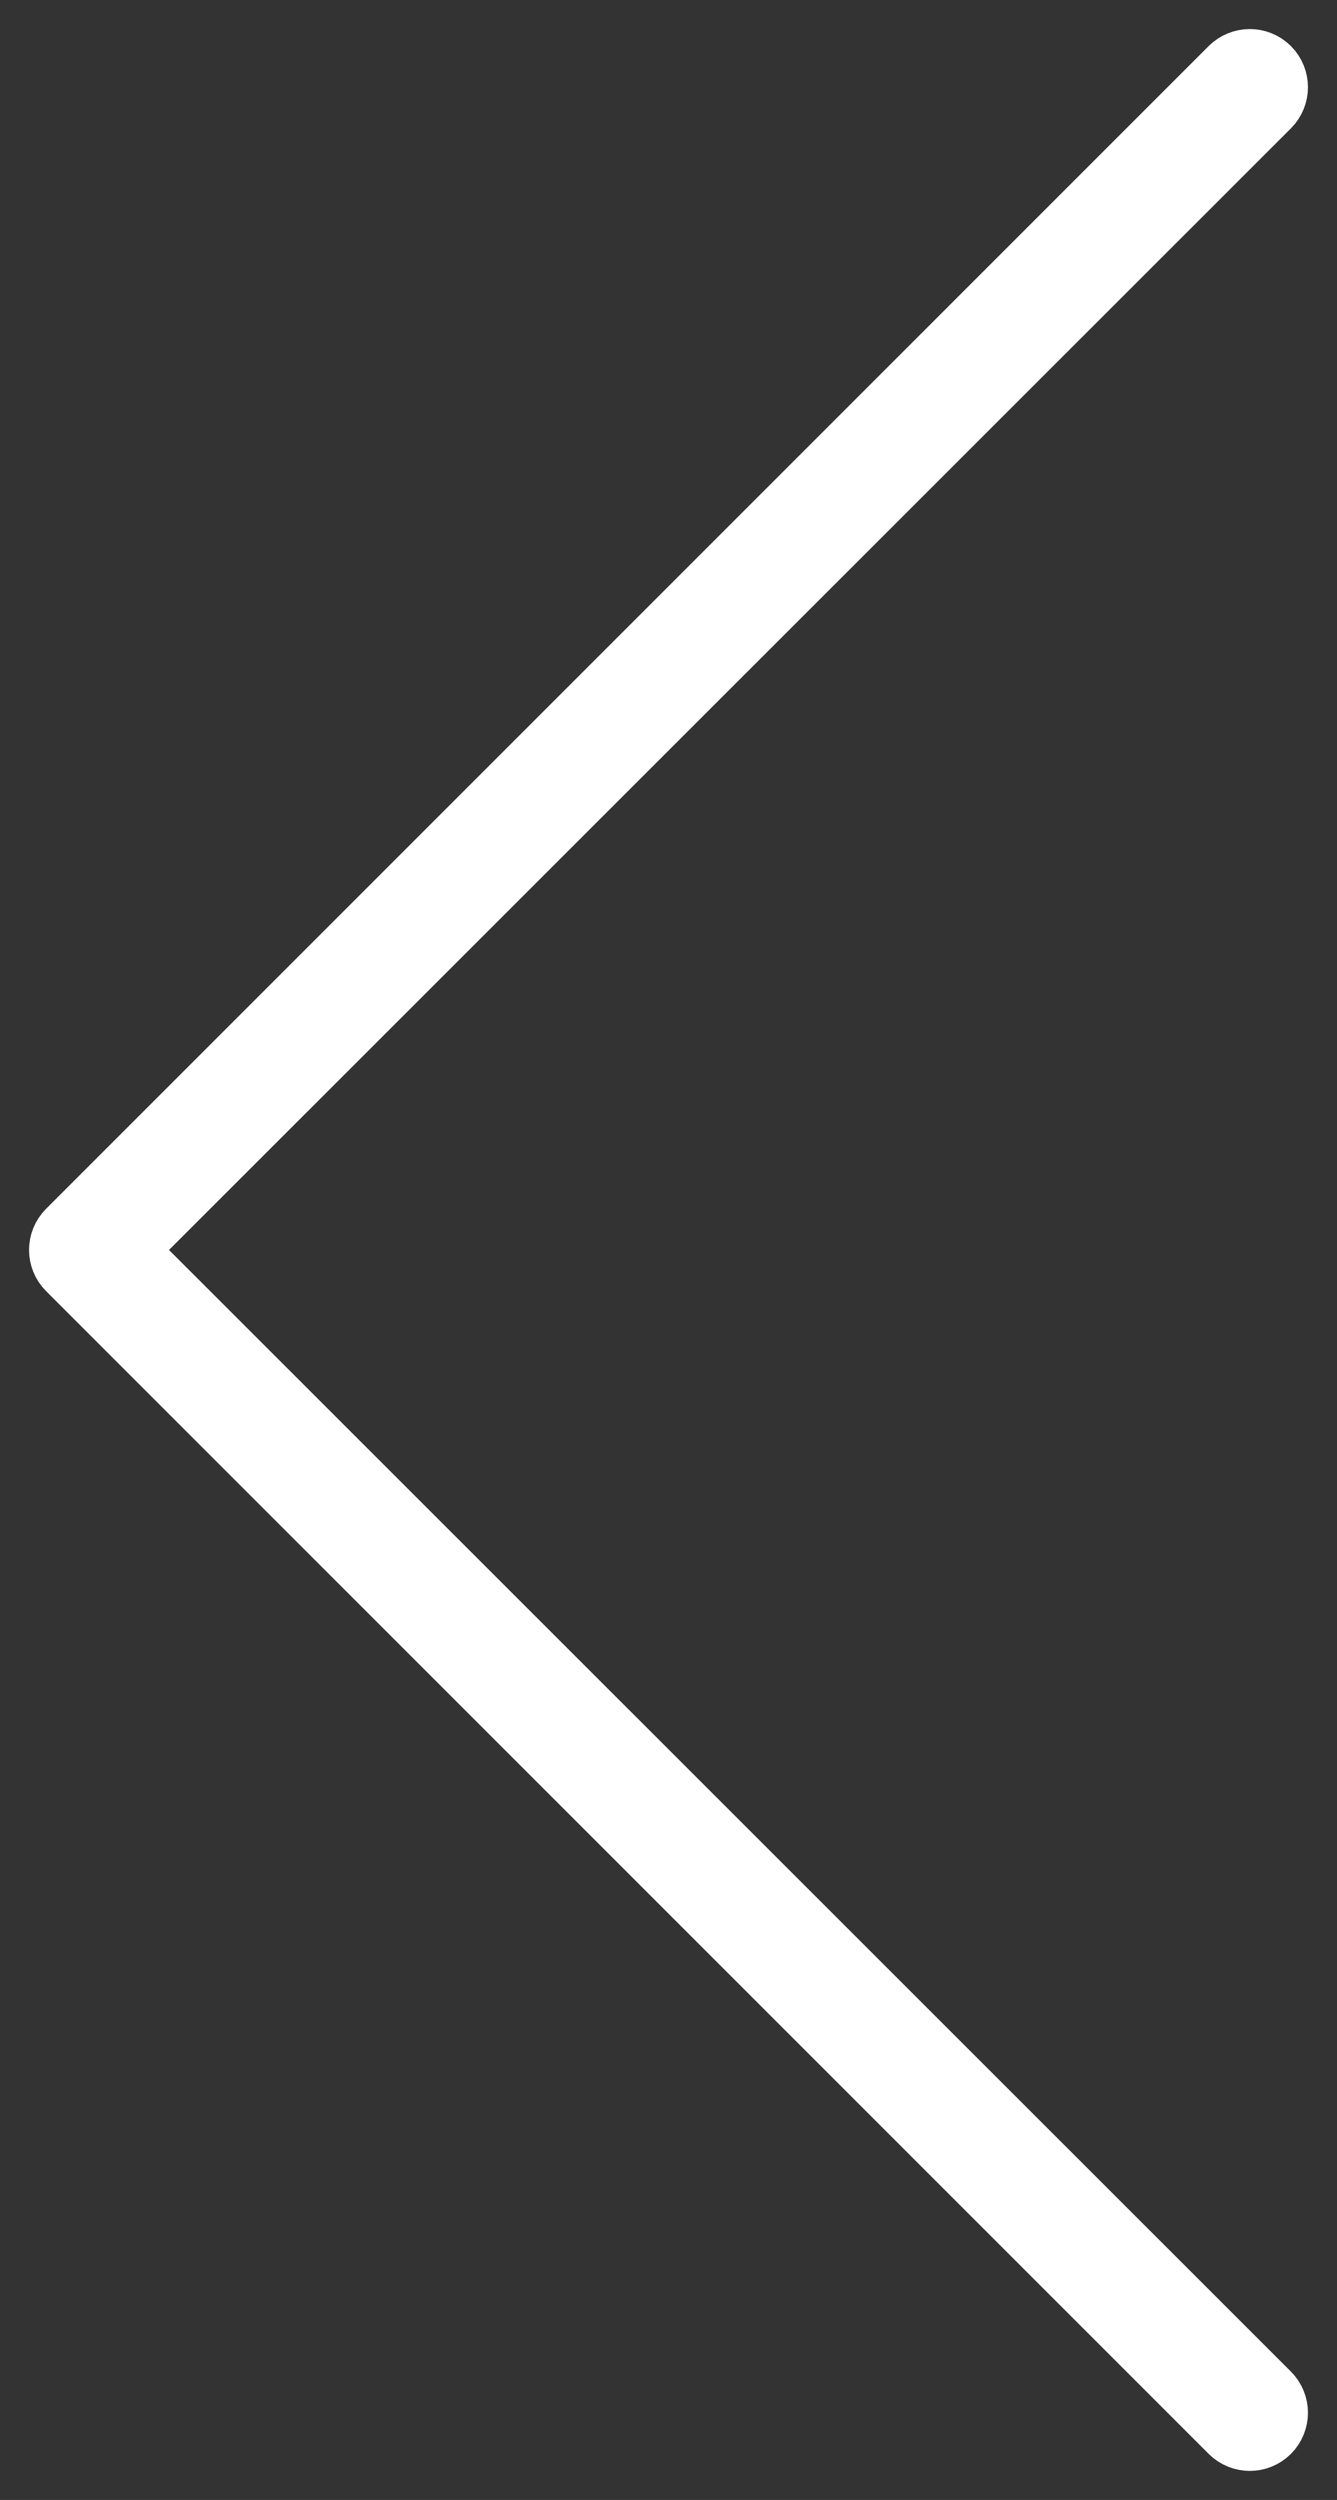 <svg width="23" height="43" viewBox="0 0 23 43" fill="none" xmlns="http://www.w3.org/2000/svg">
<rect x="0" y="0" width="23" height="43" fill="#333333" stroke="none"/>
<path d="M21.854 1.854C22.049 1.658 22.049 1.342 21.854 1.146C21.658 0.951 21.342 0.951 21.146 1.146L1.146 21.146C0.951 21.342 0.951 21.658 1.146 21.854L21.146 41.854C21.342 42.049 21.658 42.049 21.854 41.854C22.049 41.658 22.049 41.342 21.854 41.146L2.2 21.5L21.854 1.854Z" fill="white" stroke="white"/>
</svg>
